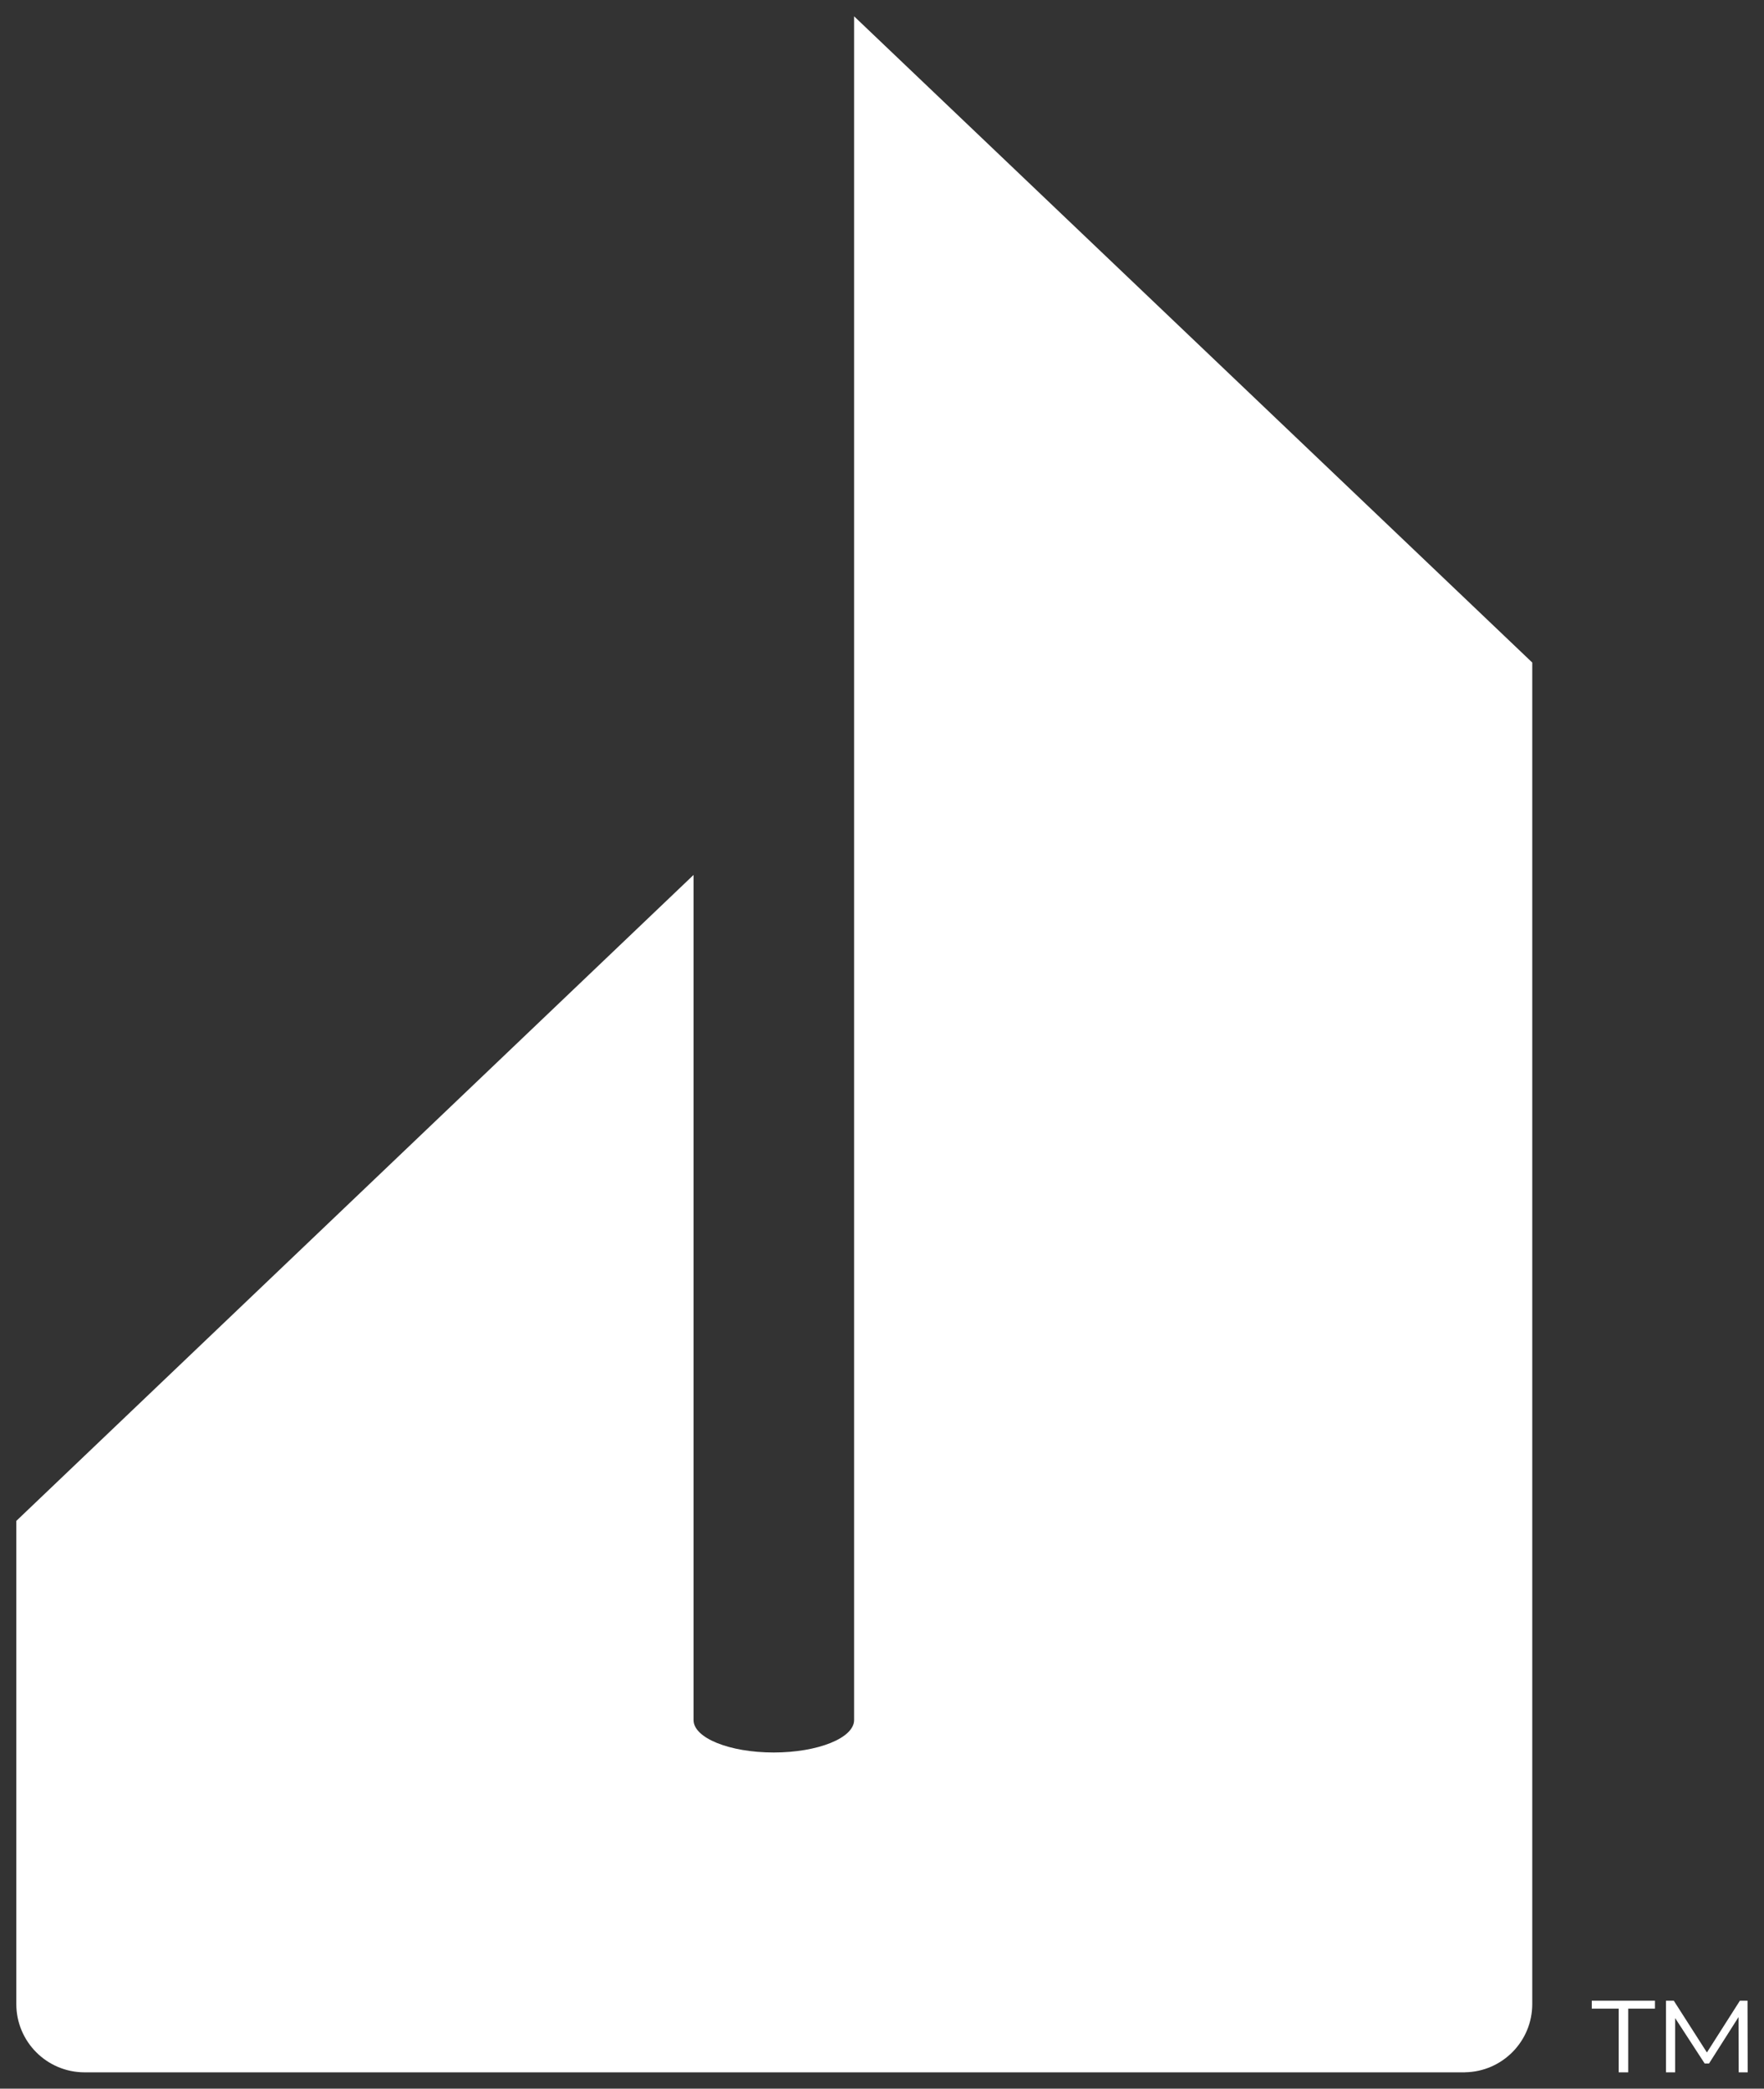 <?xml version="1.0" encoding="UTF-8"?><svg id="Layer_1" xmlns="http://www.w3.org/2000/svg" viewBox="0 0 1081.26 1280"><rect x="0" y="0" width="1081.26" height="1280" fill="#333333" stroke="none"/>
<defs><style>.cls-1{fill:#fff;}</style></defs><path class="cls-1" d="m939.21,406.03L523.53,10v1044.11c0,10.98-22.16,19.88-49.29,19.88s-49.12-8.9-49.12-19.88v-517.92L10,932.06v296.07c0,23.13,18.74,41.87,41.87,41.87h846.08l.04-.03c22.83-.35,41.22-18.93,41.22-41.84V406.03Z"/><path class="cls-1" d="m975.68,1226.08h38.74v4.87h-16.4v39.05h-5.82v-39.05h-16.51v-4.87Zm90.08,43.92l-.11-33.87-18.1,28.47h-2.65l-18.1-27.83v33.23h-5.61v-43.92h4.76l20.32,31.75,20.23-31.75h4.66l.1,43.92h-5.5Z"/></svg>